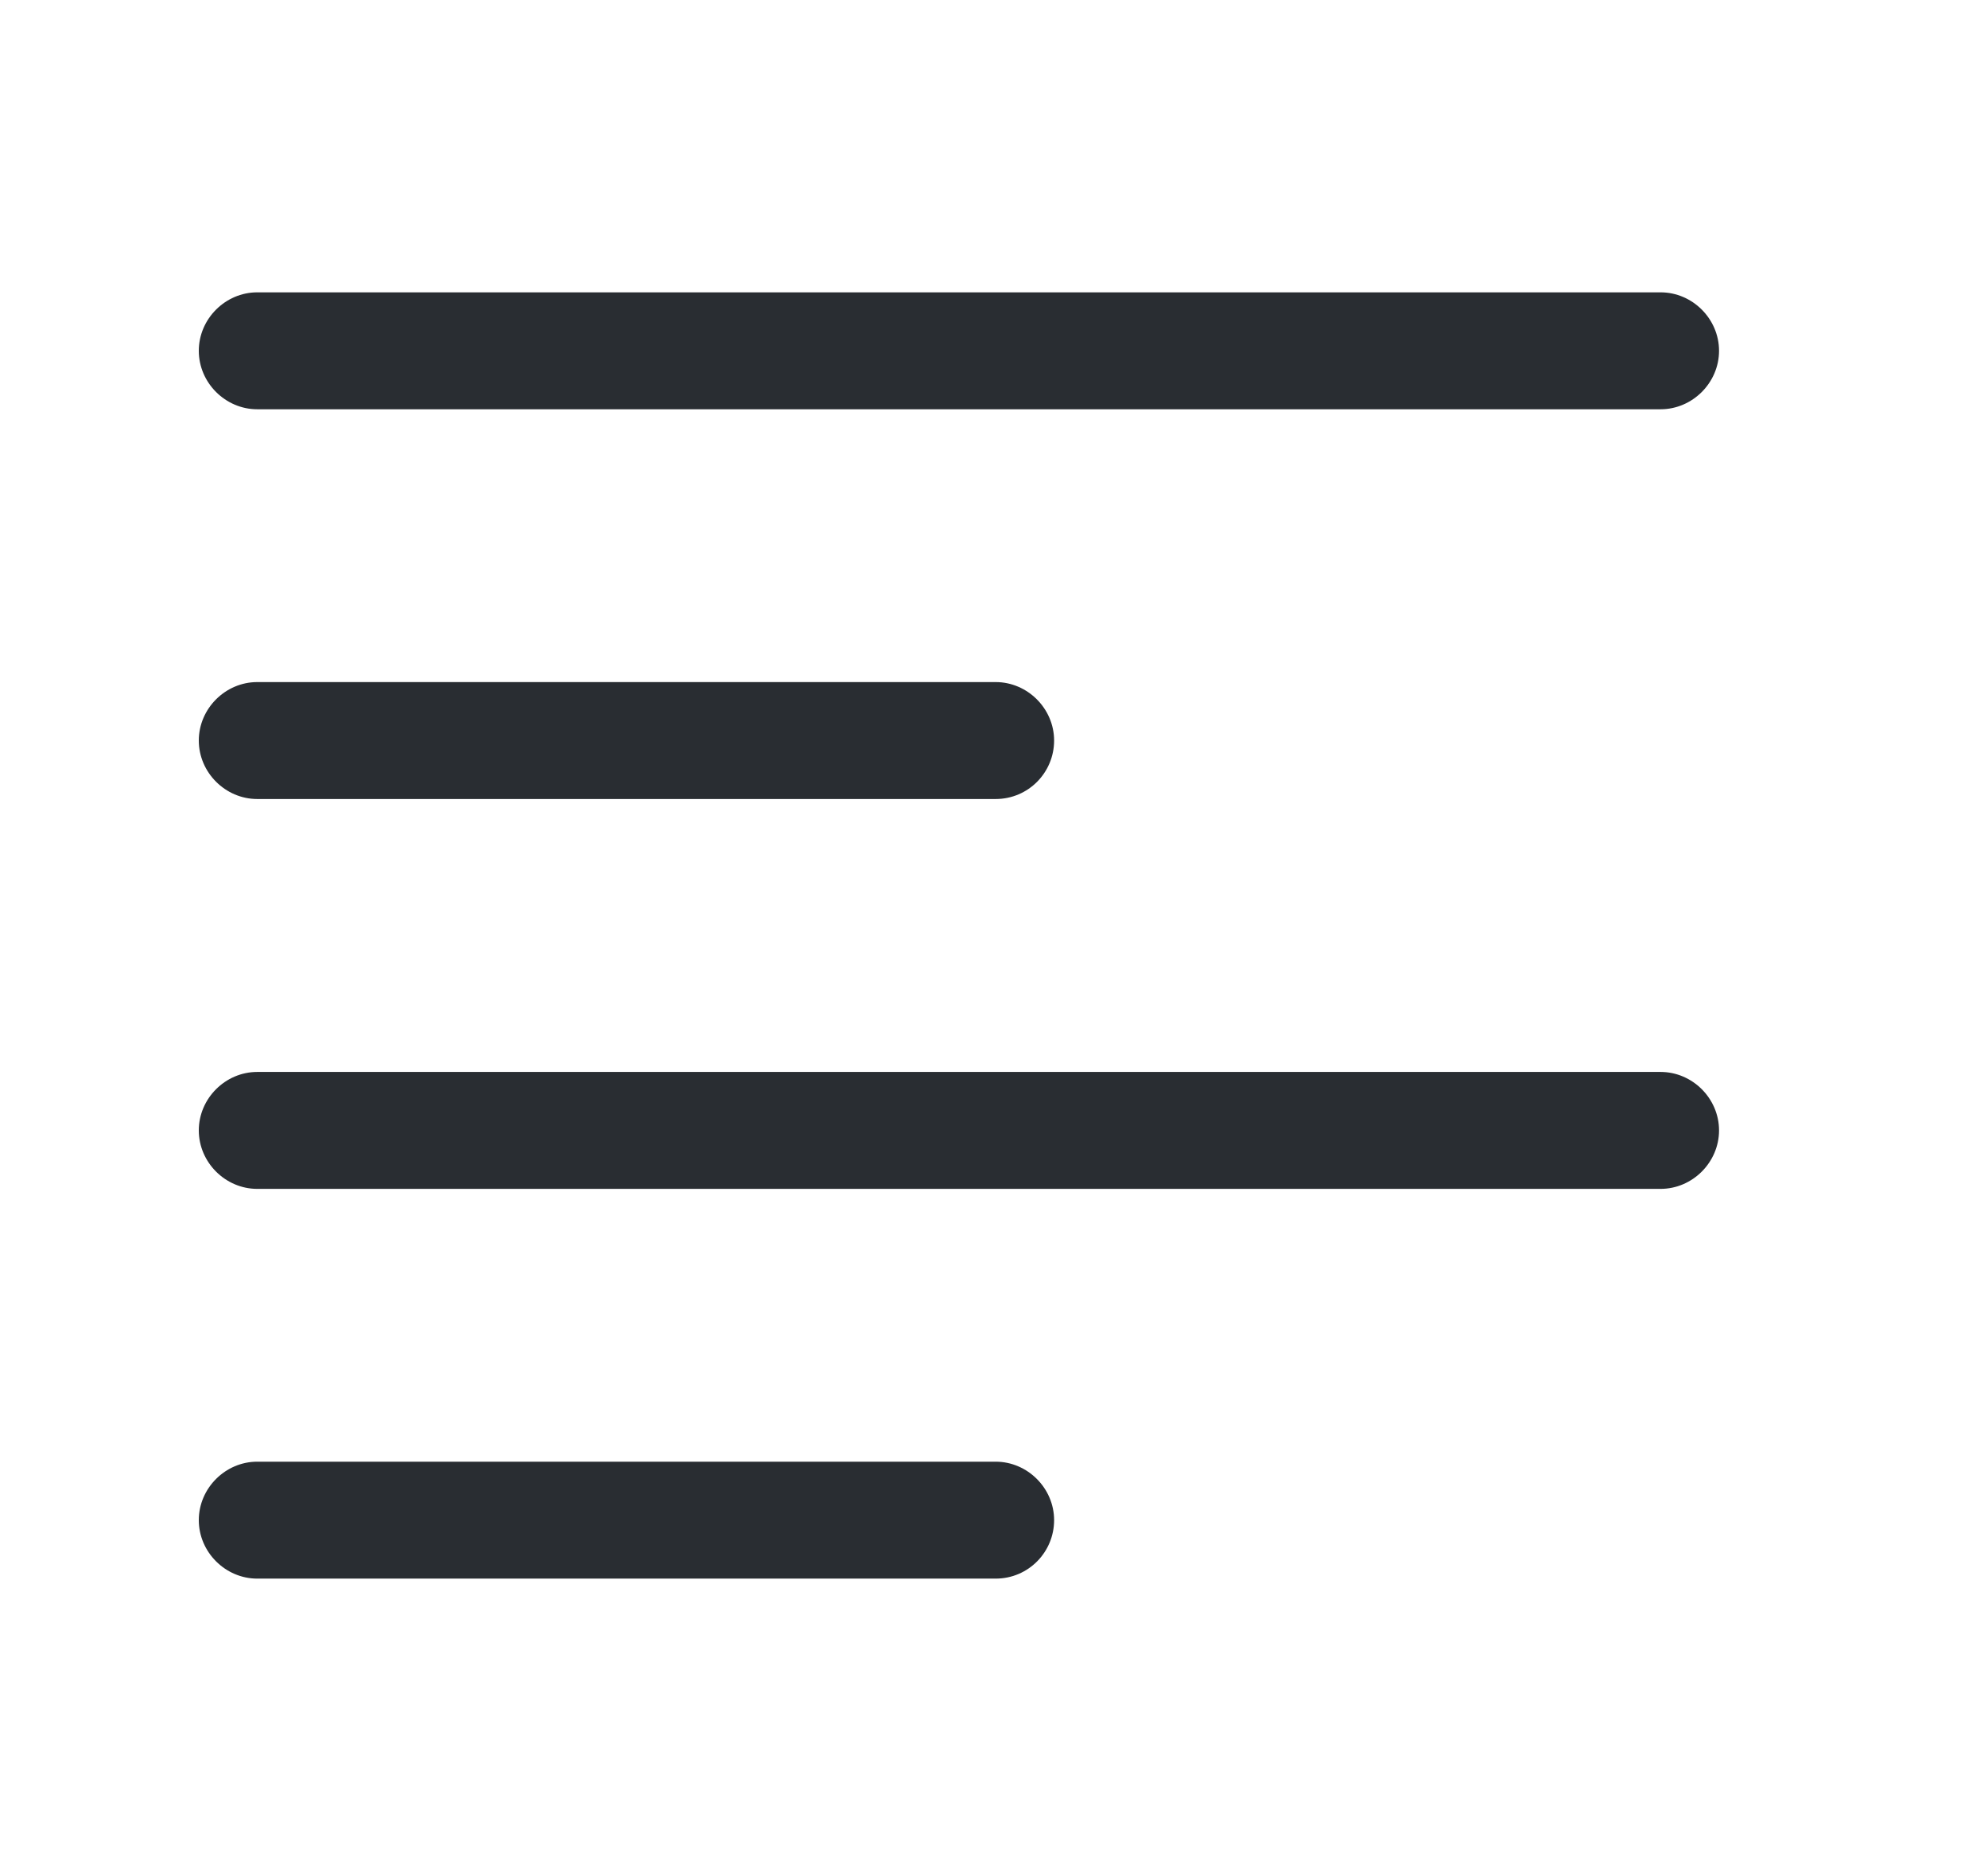 <svg width="17" height="16" viewBox="0 0 17 16" fill="none" xmlns="http://www.w3.org/2000/svg">
<path d="M14.2 3.5H2.2C1.927 3.5 1.7 3.273 1.7 3C1.7 2.727 1.927 2.5 2.2 2.5H14.2C14.473 2.5 14.7 2.727 14.7 3C14.7 3.273 14.473 3.5 14.2 3.5Z" fill="#292D32"/>
<path d="M8.514 6.833H2.2C1.927 6.833 1.7 6.606 1.7 6.333C1.7 6.06 1.927 5.833 2.2 5.833H8.514C8.787 5.833 9.014 6.06 9.014 6.333C9.014 6.606 8.794 6.833 8.514 6.833Z" fill="#292D32"/>
<path d="M14.2 10.167H2.2C1.927 10.167 1.7 9.94 1.7 9.667C1.7 9.394 1.927 9.167 2.2 9.167H14.2C14.473 9.167 14.7 9.394 14.7 9.667C14.7 9.94 14.473 10.167 14.2 10.167Z" fill="#292D32"/>
<path d="M8.514 13.5H2.2C1.927 13.5 1.7 13.273 1.7 13C1.7 12.727 1.927 12.5 2.2 12.5H8.514C8.787 12.5 9.014 12.727 9.014 13C9.014 13.273 8.794 13.5 8.514 13.5Z" fill="#292D32"/>
</svg>
